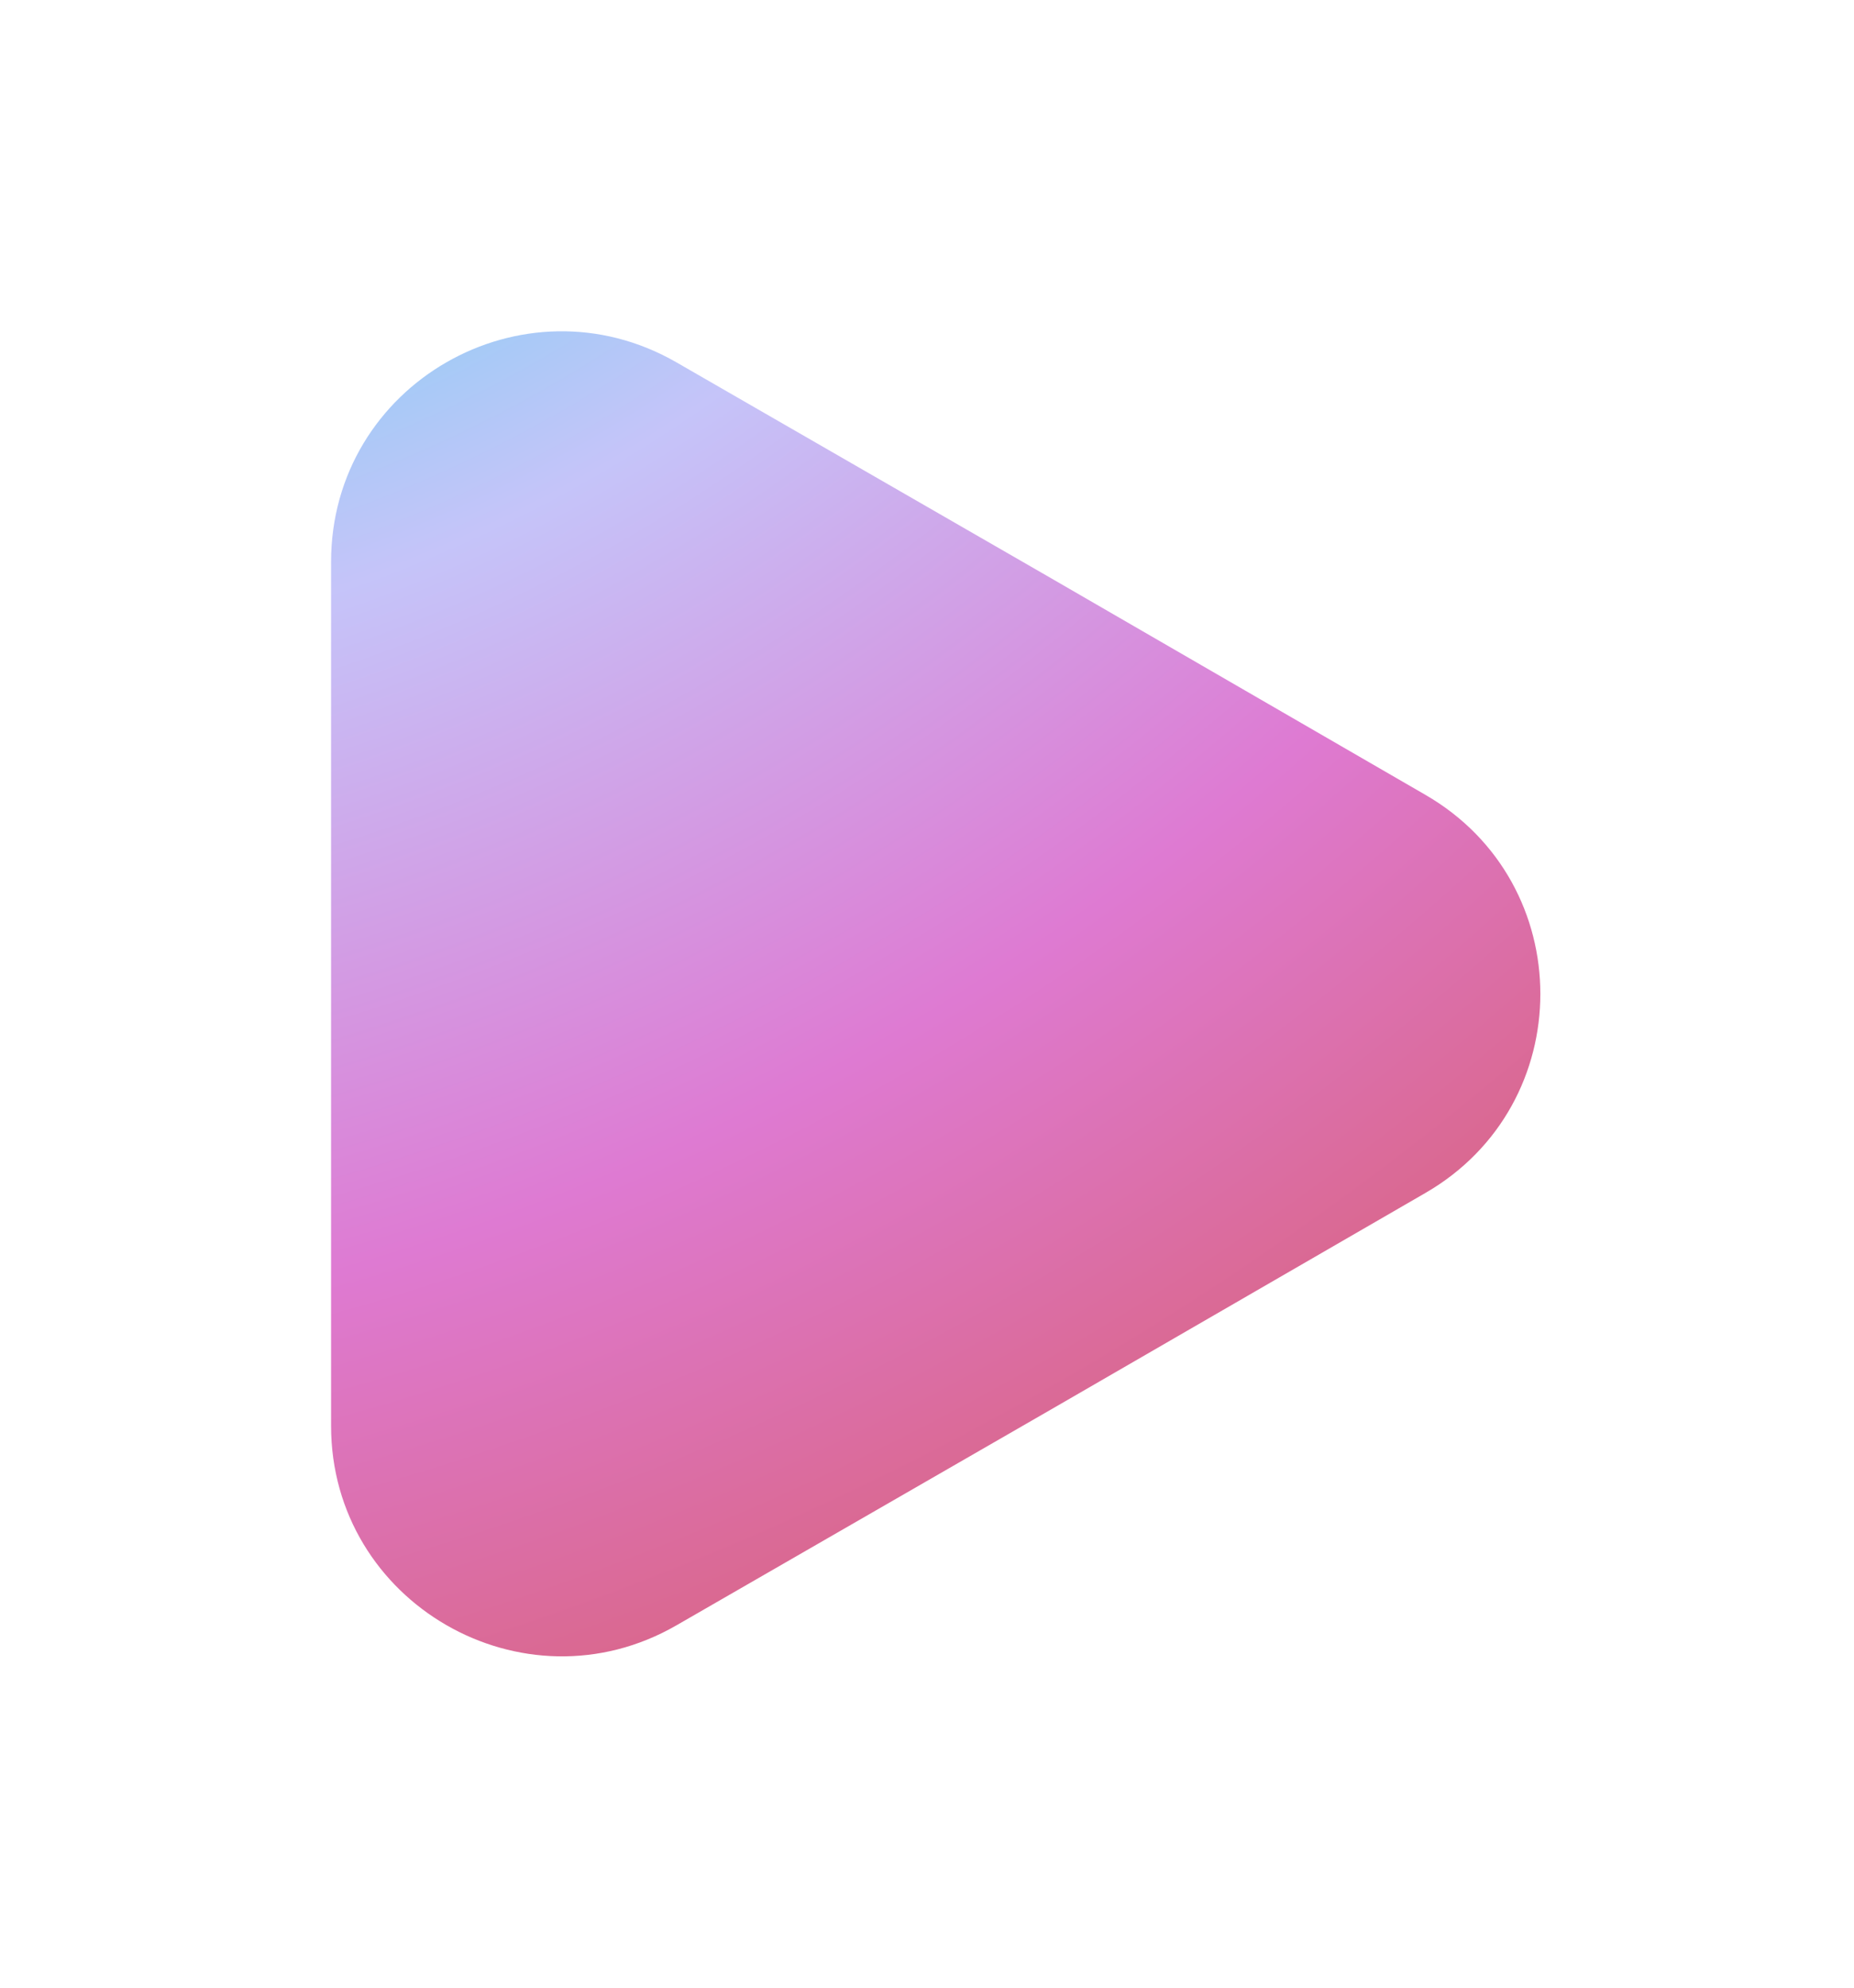 <?xml version="1.0" encoding="UTF-8"?> <svg xmlns="http://www.w3.org/2000/svg" width="14" height="15" viewBox="0 0 14 15" fill="none"><path d="M2.5 4.241V10.76C2.5 12.095 3.951 12.933 5.109 12.265L7.936 10.637L10.763 9.003C11.921 8.335 11.921 6.666 10.763 5.998L7.936 4.363L5.109 2.735C3.951 2.068 2.5 2.899 2.5 4.241Z" fill="url(#paint0_radial_741_4754)"></path><defs><radialGradient id="paint0_radial_741_4754" cx="0" cy="0" r="1" gradientUnits="userSpaceOnUse" gradientTransform="translate(0.894 -3) rotate(52.187) scale(19.62 24.143)"><stop stop-color="#0EE8E9"></stop><stop offset="0.381" stop-color="#C5C4F9"></stop><stop offset="0.625" stop-color="#DE7AD2"></stop><stop offset="1" stop-color="#D5523E"></stop></radialGradient></defs></svg> 